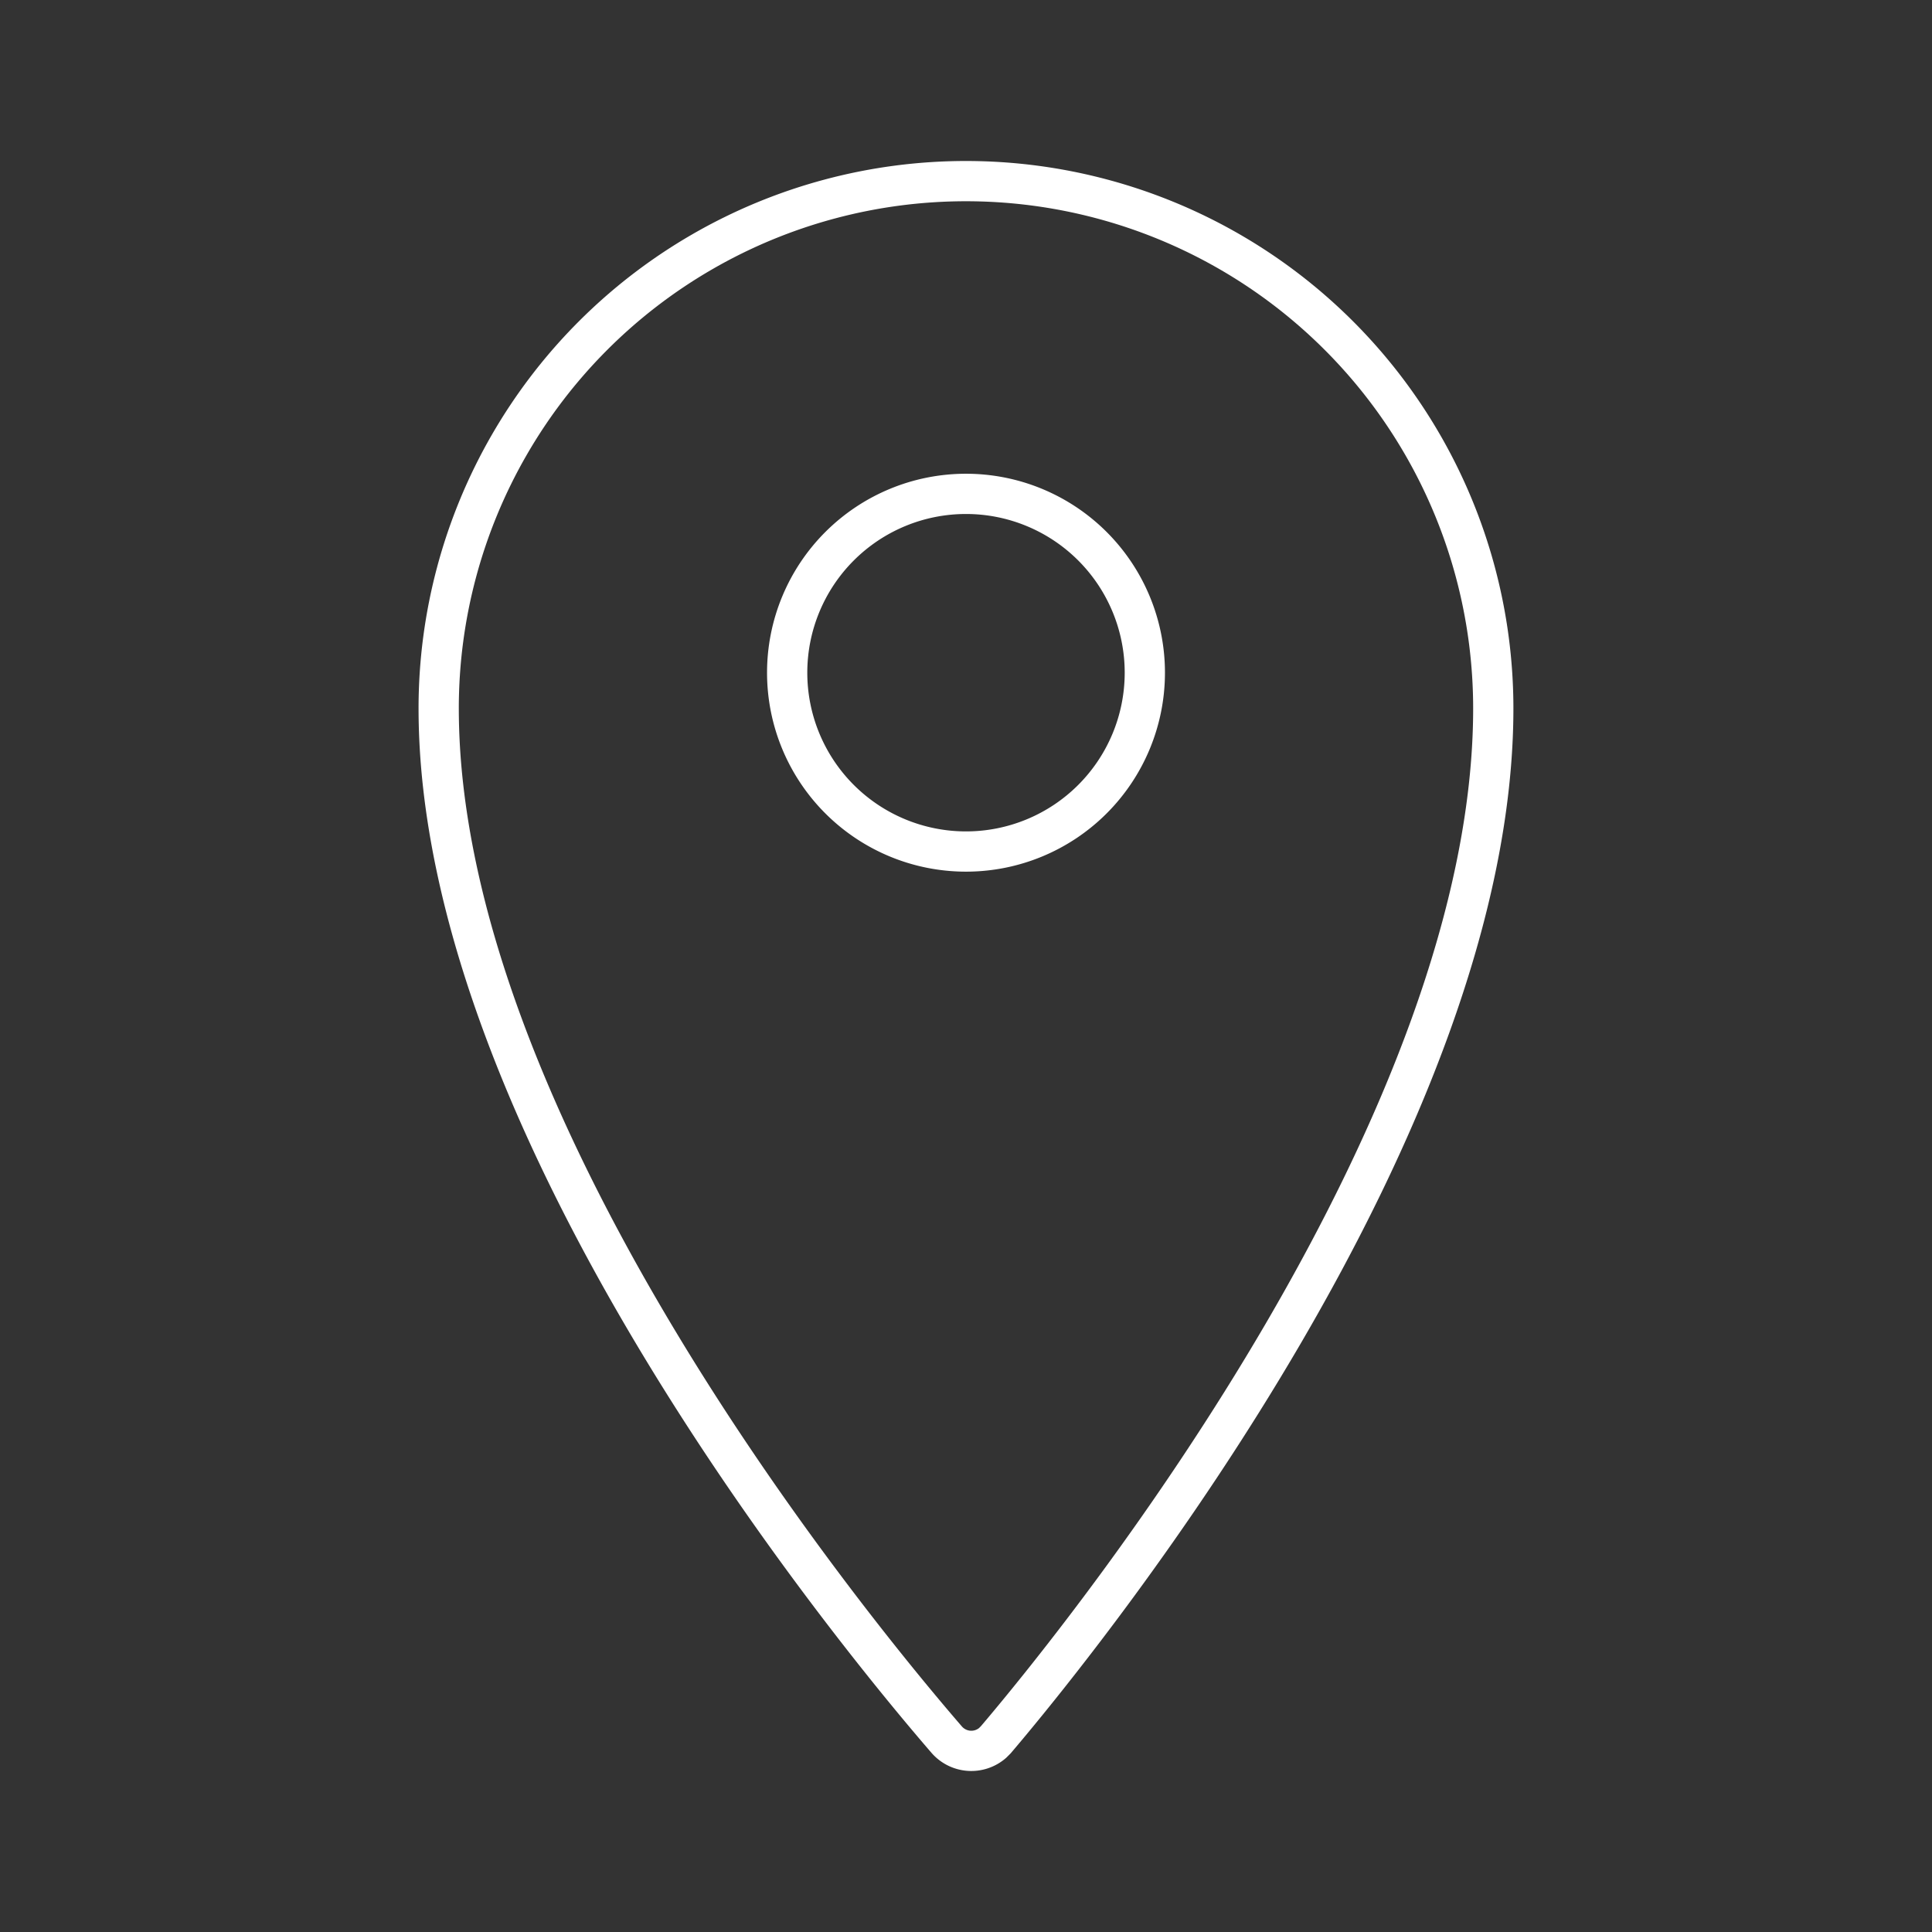 <svg xmlns="http://www.w3.org/2000/svg" width="16" height="16" viewBox="0 0 48 48"><rect x="0" y="0" width="48" height="48" fill="#333333" stroke="none"/><path fill="none" stroke="white" stroke-linecap="round" stroke-linejoin="round" d="M24 4.5a13.1 13.1 0 0 0-13.101 13.101c0 10.253 10.002 22.591 12.623 25.622a.81.81 0 0 0 1.139.08l.08-.08C27.327 40.18 37.1 27.854 37.1 17.6A13.1 13.1 0 0 0 24 4.5m0 16.656a4.443 4.443 0 1 1 4.443-4.443v.011A4.443 4.443 0 0 1 24 21.156"/></svg>